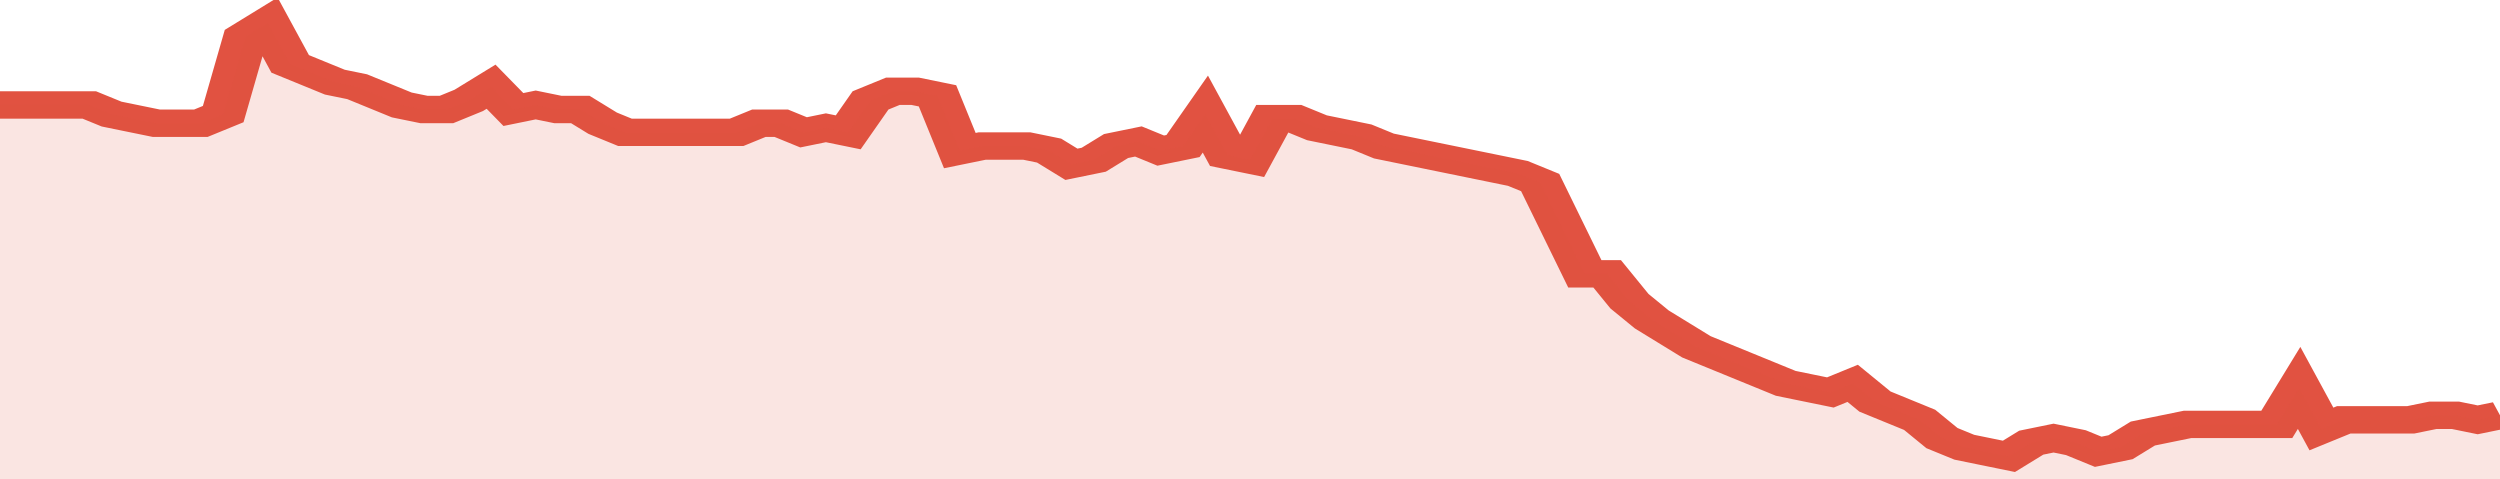 <svg xmlns="http://www.w3.org/2000/svg" viewBox="0 0 336 105" width="120" height="23" preserveAspectRatio="none">
				 <polyline fill="none" stroke="#E15241" stroke-width="6" points="0, 23 3, 23 6, 23 9, 23 12, 23 15, 25 18, 26 21, 27 24, 27 27, 27 30, 25 33, 8 36, 5 39, 14 42, 16 45, 18 48, 19 51, 21 54, 23 57, 24 60, 24 63, 22 66, 19 69, 24 72, 23 75, 24 78, 24 81, 27 84, 29 87, 29 90, 29 93, 29 96, 29 99, 29 102, 27 105, 27 108, 29 111, 28 114, 29 117, 22 120, 20 123, 20 126, 21 129, 33 132, 32 135, 32 138, 32 141, 33 144, 36 147, 35 150, 32 153, 31 156, 33 159, 32 162, 25 165, 34 168, 35 171, 26 174, 26 177, 28 180, 29 183, 30 186, 32 189, 33 192, 34 195, 35 198, 36 201, 37 204, 38 207, 40 210, 50 213, 60 216, 60 219, 66 222, 70 225, 73 228, 76 231, 78 234, 80 237, 82 240, 84 243, 85 246, 86 249, 84 252, 88 255, 90 258, 92 261, 96 264, 98 267, 99 270, 100 273, 97 276, 96 279, 97 282, 99 285, 98 288, 95 291, 94 294, 93 297, 93 300, 93 303, 93 306, 93 309, 85 312, 94 315, 92 318, 92 321, 92 324, 92 327, 91 330, 91 333, 92 336, 91 336, 91 "> </polyline>
				 <polygon fill="#E15241" opacity="0.15" points="0, 105 0, 23 3, 23 6, 23 9, 23 12, 23 15, 25 18, 26 21, 27 24, 27 27, 27 30, 25 33, 8 36, 5 39, 14 42, 16 45, 18 48, 19 51, 21 54, 23 57, 24 60, 24 63, 22 66, 19 69, 24 72, 23 75, 24 78, 24 81, 27 84, 29 87, 29 90, 29 93, 29 96, 29 99, 29 102, 27 105, 27 108, 29 111, 28 114, 29 117, 22 120, 20 123, 20 126, 21 129, 33 132, 32 135, 32 138, 32 141, 33 144, 36 147, 35 150, 32 153, 31 156, 33 159, 32 162, 25 165, 34 168, 35 171, 26 174, 26 177, 28 180, 29 183, 30 186, 32 189, 33 192, 34 195, 35 198, 36 201, 37 204, 38 207, 40 210, 50 213, 60 216, 60 219, 66 222, 70 225, 73 228, 76 231, 78 234, 80 237, 82 240, 84 243, 85 246, 86 249, 84 252, 88 255, 90 258, 92 261, 96 264, 98 267, 99 270, 100 273, 97 276, 96 279, 97 282, 99 285, 98 288, 95 291, 94 294, 93 297, 93 300, 93 303, 93 306, 93 309, 85 312, 94 315, 92 318, 92 321, 92 324, 92 327, 91 330, 91 333, 92 336, 91 336, 105 "></polygon>
			</svg>